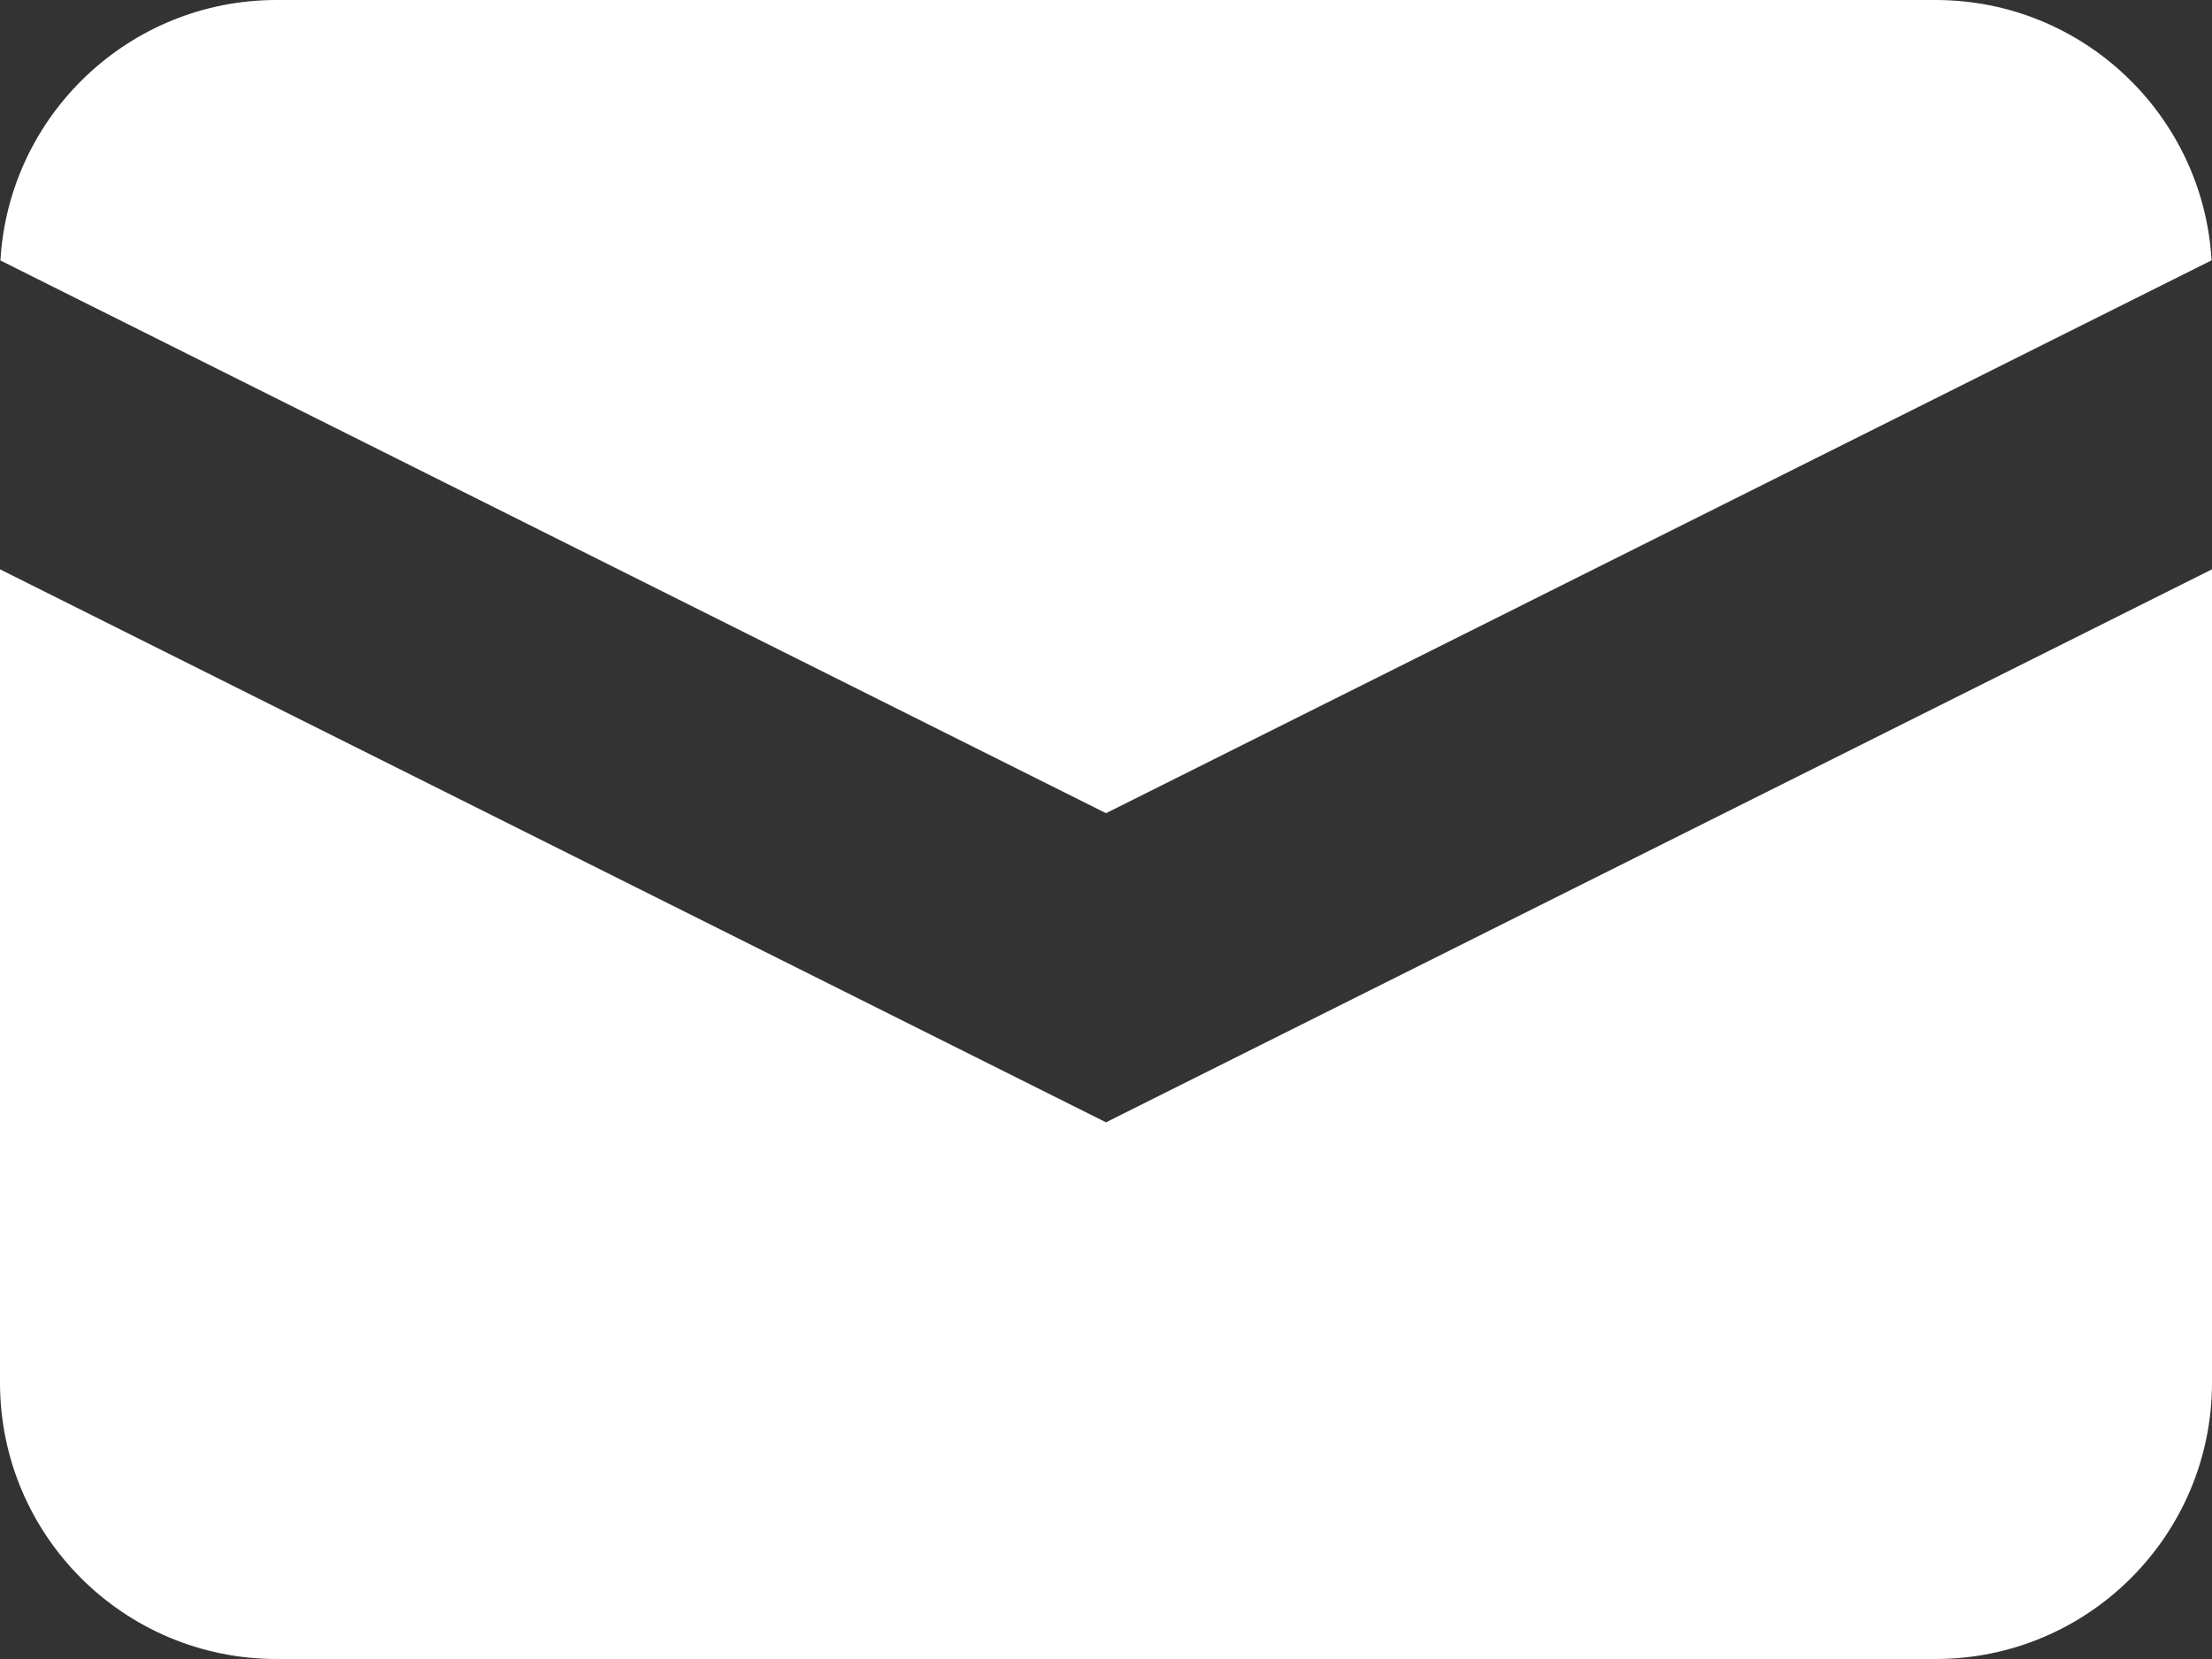 <svg width="16" height="12" viewBox="0 0 16 12" fill="none" xmlns="http://www.w3.org/2000/svg">
<rect x="0" y="0" width="16" height="12" fill="#333333" stroke="none"/>
<path d="M0.003 1.884L8 5.882L15.997 1.883C15.936 0.833 15.066 0 14 0H2C0.935 0 0.064 0.833 0.003 1.884Z" fill="white"/>
<path d="M16 4.118L8 8.118L0 4.118V10C0 11.105 0.895 12 2 12H14C15.105 12 16 11.105 16 10V4.118Z" fill="white"/>
</svg>
